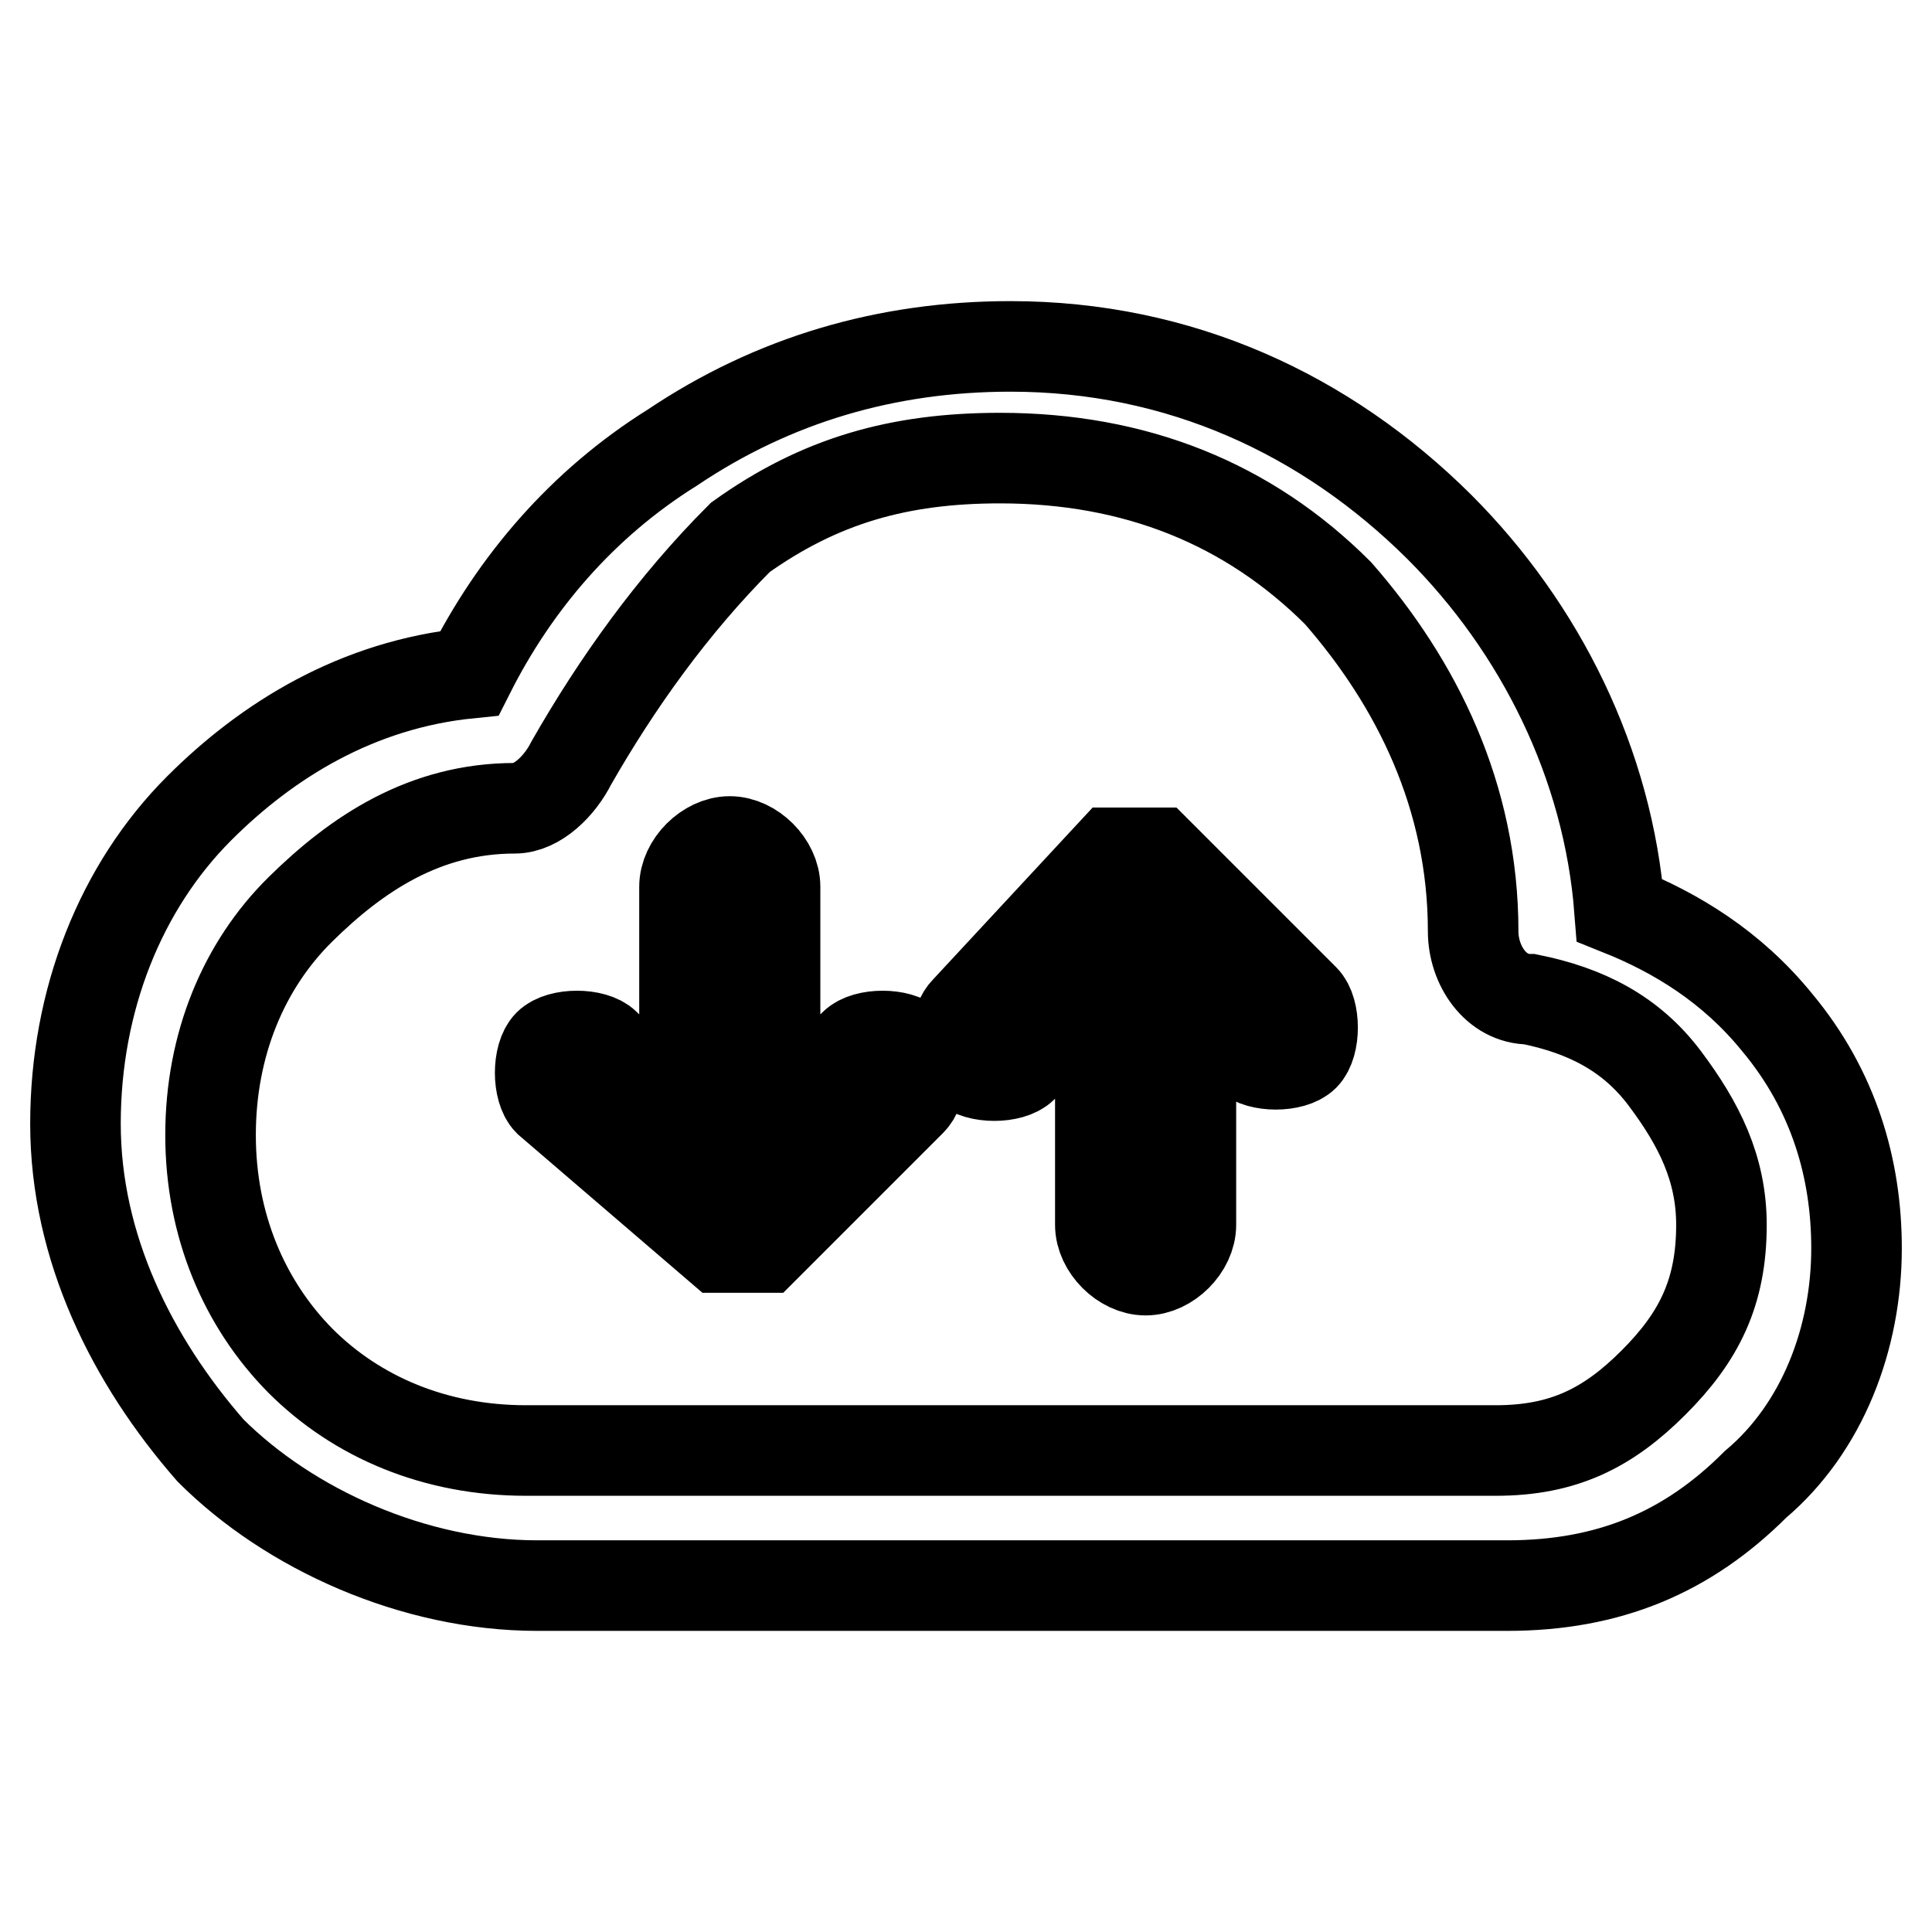 <?xml version="1.0" encoding="utf-8"?>
<!-- Svg Vector Icons : http://www.onlinewebfonts.com/icon -->
<!DOCTYPE svg PUBLIC "-//W3C//DTD SVG 1.1//EN" "http://www.w3.org/Graphics/SVG/1.1/DTD/svg11.dtd">
<svg version="1.1" xmlns="http://www.w3.org/2000/svg" xmlns:xlink="http://www.w3.org/1999/xlink" x="0px" y="0px" viewBox="0 0 256 256" enable-background="new 0 0 256 256" xml:space="preserve">
<g> <path stroke-width="12" fill-opacity="0" stroke="#000000"  d="M198.2,192.2c9,0,14.9-3,20.9-9c6-6,9-11.9,9-20.9c0-7.5-3-13.4-7.5-19.4c-4.5-6-10.5-9-17.9-10.5 c-4.5,0-7.5-4.5-7.5-9c0-17.9-7.5-32.9-17.9-44.8c-11.9-11.9-26.9-17.9-44.8-17.9c-13.4,0-23.9,3-34.4,10.5 c-9,9-16.4,19.4-22.4,29.9c-1.5,3-4.5,6-7.5,6c-11.9,0-20.9,6-28.4,13.4s-11.9,17.9-11.9,29.9s4.5,22.4,11.9,29.9 c7.5,7.5,17.9,11.9,29.9,11.9H198.2L198.2,192.2z M72.7,145.9c-1.5-1.5-1.5-6,0-7.5c1.5-1.5,6-1.5,7.5,0l10.5,10.5v-31.4 c0-3,3-6,6-6s6,3,6,6v31.4l10.5-10.5c1.5-1.5,6-1.5,7.5,0c1.5,3,1.5,6,0,7.5l-19.4,19.4h-6L72.7,145.9z M135.5,141.4 c-1.5,1.5-6,1.5-7.5,0c-1.5-3-1.5-6,0-7.5l19.4-20.9h6l19.4,19.4c1.5,1.5,1.5,6,0,7.5s-6,1.5-7.5,0l-7.5-9v31.4c0,3-3,6-6,6 s-6-3-6-6V131L135.5,141.4L135.5,141.4z M232.6,196.7c-9,9-19.4,13.4-32.9,13.4H71.2c-16.4,0-32.9-7.5-43.3-17.9 C17.5,180.3,10,165.3,10,148.9s6-31.4,16.4-41.8c9-9,20.9-16.4,35.8-17.9c6-11.9,14.9-22.4,26.9-29.9c13.4-9,28.4-13.4,44.8-13.4 c22.4,0,41.8,9,56.8,23.9c13.4,13.4,22.4,31.4,23.9,50.8c7.5,3,14.9,7.5,20.9,14.9c7.5,9,10.5,19.4,10.5,29.9 C246,177.3,241.5,189.2,232.6,196.7L232.6,196.7z"/></g>
</svg>